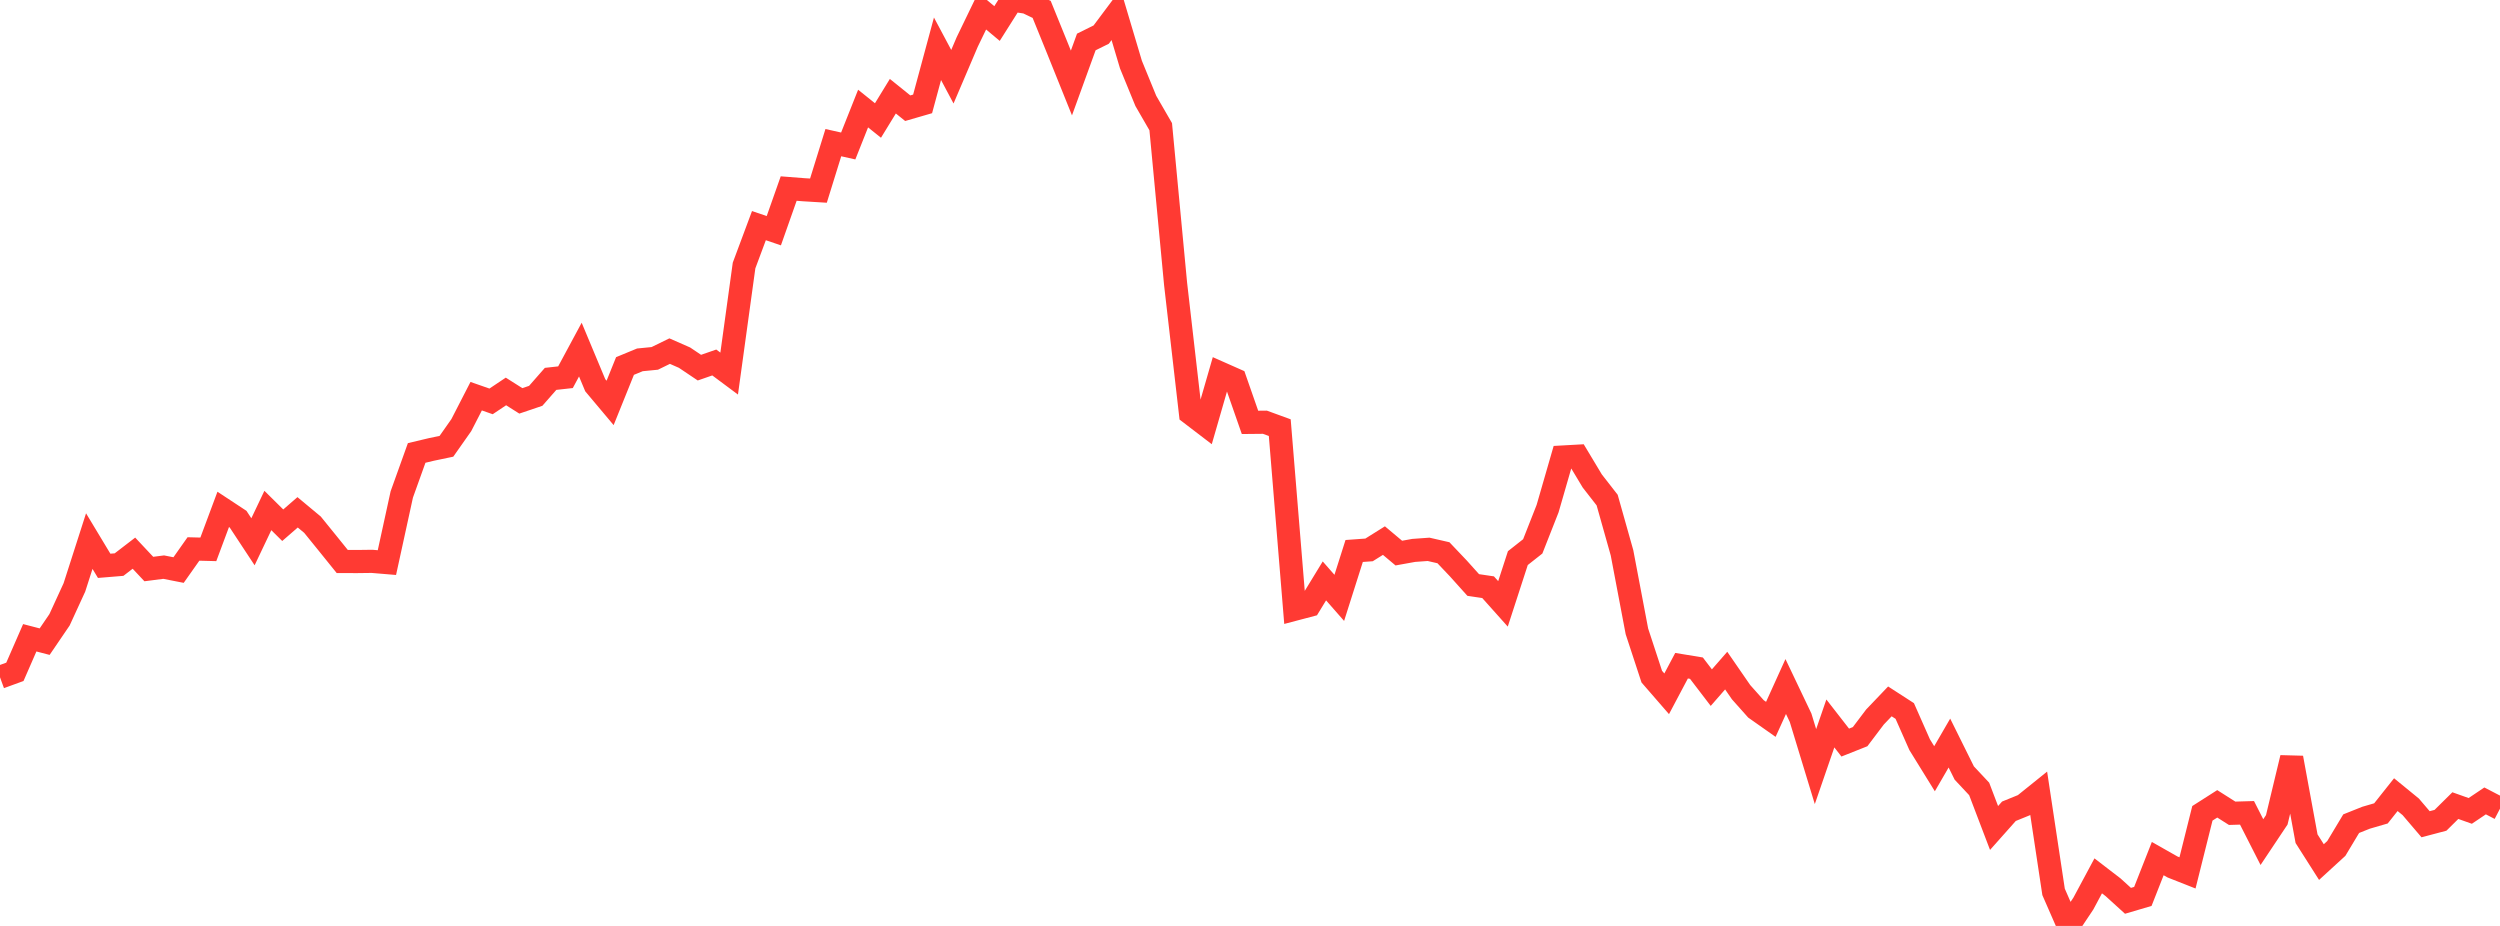 <?xml version="1.0" standalone="no"?>
<!DOCTYPE svg PUBLIC "-//W3C//DTD SVG 1.1//EN" "http://www.w3.org/Graphics/SVG/1.1/DTD/svg11.dtd">

<svg width="135" height="50" viewBox="0 0 135 50" preserveAspectRatio="none" 
  xmlns="http://www.w3.org/2000/svg"
  xmlns:xlink="http://www.w3.org/1999/xlink">


<polyline points="0.0, 36.572 0.804, 36.279 1.607, 34.44 2.411, 34.649 3.214, 33.47 4.018, 31.72 4.821, 29.219 5.625, 30.554 6.429, 30.488 7.232, 29.871 8.036, 30.728 8.839, 30.625 9.643, 30.783 10.446, 29.644 11.25, 29.665 12.054, 27.507 12.857, 28.036 13.661, 29.256 14.464, 27.567 15.268, 28.362 16.071, 27.665 16.875, 28.334 17.679, 29.326 18.482, 30.321 19.286, 30.323 20.089, 30.313 20.893, 30.38 21.696, 26.701 22.5, 24.459 23.304, 24.268 24.107, 24.1 24.911, 22.956 25.714, 21.394 26.518, 21.675 27.321, 21.138 28.125, 21.647 28.929, 21.375 29.732, 20.459 30.536, 20.37 31.339, 18.878 32.143, 20.802 32.946, 21.758 33.75, 19.764 34.554, 19.432 35.357, 19.353 36.161, 18.96 36.964, 19.313 37.768, 19.853 38.571, 19.574 39.375, 20.173 40.179, 14.338 40.982, 12.184 41.786, 12.458 42.589, 10.182 43.393, 10.245 44.196, 10.294 45.0, 7.703 45.804, 7.883 46.607, 5.862 47.411, 6.507 48.214, 5.195 49.018, 5.843 49.821, 5.61 50.625, 2.634 51.429, 4.143 52.232, 2.262 53.036, 0.599 53.839, 1.271 54.643, 0.0 55.446, 0.122 56.25, 0.508 57.054, 2.487 57.857, 4.482 58.661, 2.266 59.464, 1.869 60.268, 0.794 61.071, 3.488 61.875, 5.45 62.679, 6.842 63.482, 15.332 64.286, 22.321 65.089, 22.935 65.893, 20.148 66.696, 20.504 67.5, 22.808 68.304, 22.8 69.107, 23.093 69.911, 32.898 70.714, 32.686 71.518, 31.369 72.321, 32.285 73.125, 29.753 73.929, 29.695 74.732, 29.192 75.536, 29.867 76.339, 29.722 77.143, 29.664 77.946, 29.848 78.75, 30.695 79.554, 31.59 80.357, 31.709 81.161, 32.609 81.964, 30.138 82.768, 29.504 83.571, 27.464 84.375, 24.68 85.179, 24.635 85.982, 25.972 86.786, 27.004 87.589, 29.853 88.393, 34.093 89.196, 36.539 90.0, 37.465 90.804, 35.948 91.607, 36.08 92.411, 37.132 93.214, 36.212 94.018, 37.378 94.821, 38.279 95.625, 38.845 96.429, 37.072 97.232, 38.758 98.036, 41.397 98.839, 39.066 99.643, 40.099 100.446, 39.78 101.25, 38.717 102.054, 37.875 102.857, 38.394 103.661, 40.213 104.464, 41.512 105.268, 40.125 106.071, 41.744 106.875, 42.602 107.679, 44.711 108.482, 43.808 109.286, 43.481 110.089, 42.835 110.893, 48.162 111.696, 50.0 112.5, 48.795 113.304, 47.296 114.107, 47.913 114.911, 48.644 115.714, 48.407 116.518, 46.364 117.321, 46.819 118.125, 47.136 118.929, 43.919 119.732, 43.407 120.536, 43.917 121.339, 43.893 122.143, 45.474 122.946, 44.27 123.75, 40.922 124.554, 45.29 125.357, 46.552 126.161, 45.816 126.964, 44.478 127.768, 44.157 128.571, 43.923 129.375, 42.911 130.179, 43.568 130.982, 44.509 131.786, 44.296 132.589, 43.503 133.393, 43.789 134.196, 43.249 135.0, 43.667" fill="none" stroke="#ff3a33" stroke-width="1.25"/>

</svg>